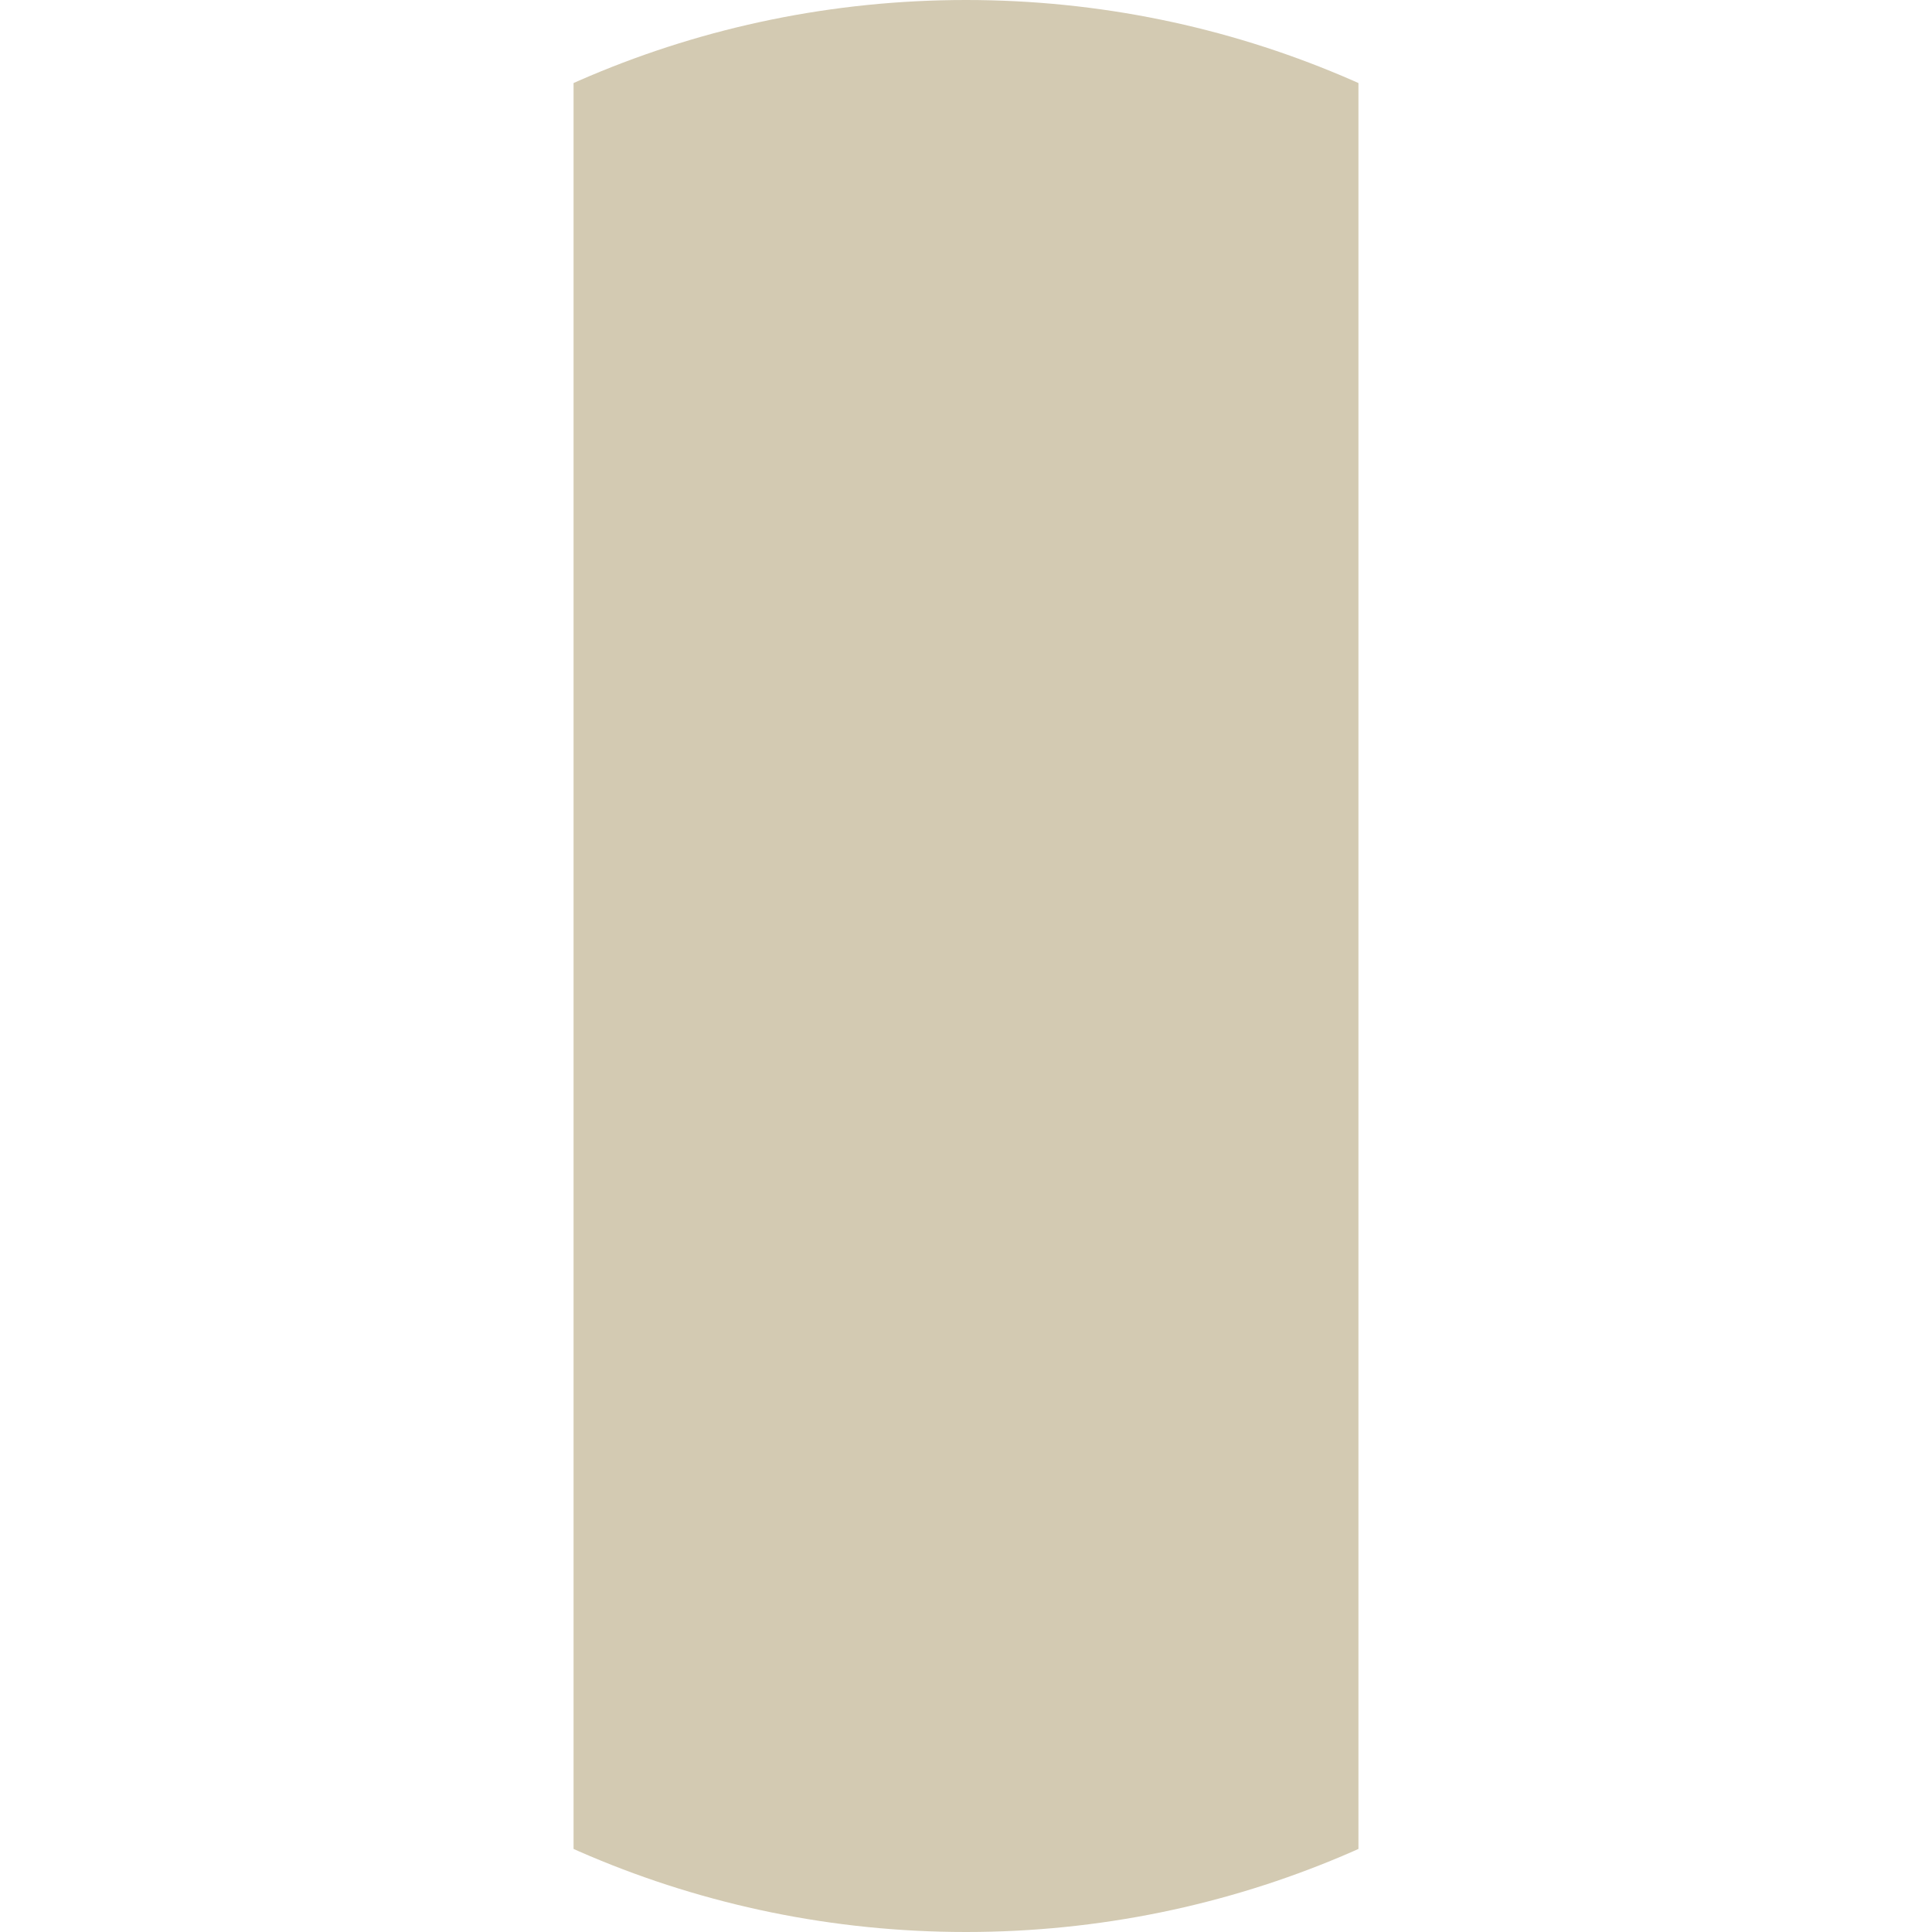<?xml version="1.0" encoding="UTF-8"?>
<svg id="Ebene_1" xmlns="http://www.w3.org/2000/svg" xmlns:xlink="http://www.w3.org/1999/xlink" version="1.1" viewBox="0 0 160 160">
  <!-- Generator: Adobe Illustrator 30.0.0, SVG Export Plug-In . SVG Version: 2.1.1 Build 123)  -->
  <defs>
    <style>
      .st0 {
        fill: none;
      }

      .st1 {
        fill: #d3cab2;
      }

      .st2 {
        clip-path: url(#clippath);
      }
    </style>
    <clipPath id="clippath">
      <path class="st0" d="M80,0C35.81,0,0,35.82,0,80s35.81,80,80,80,80-35.82,80-80S124.19,0,80,0Z"/>
    </clipPath>
  </defs>
  <g class="st2">
    <rect class="st1" x="47.5" y="-6.54" width="65" height="173.08"/>
  </g>
</svg>